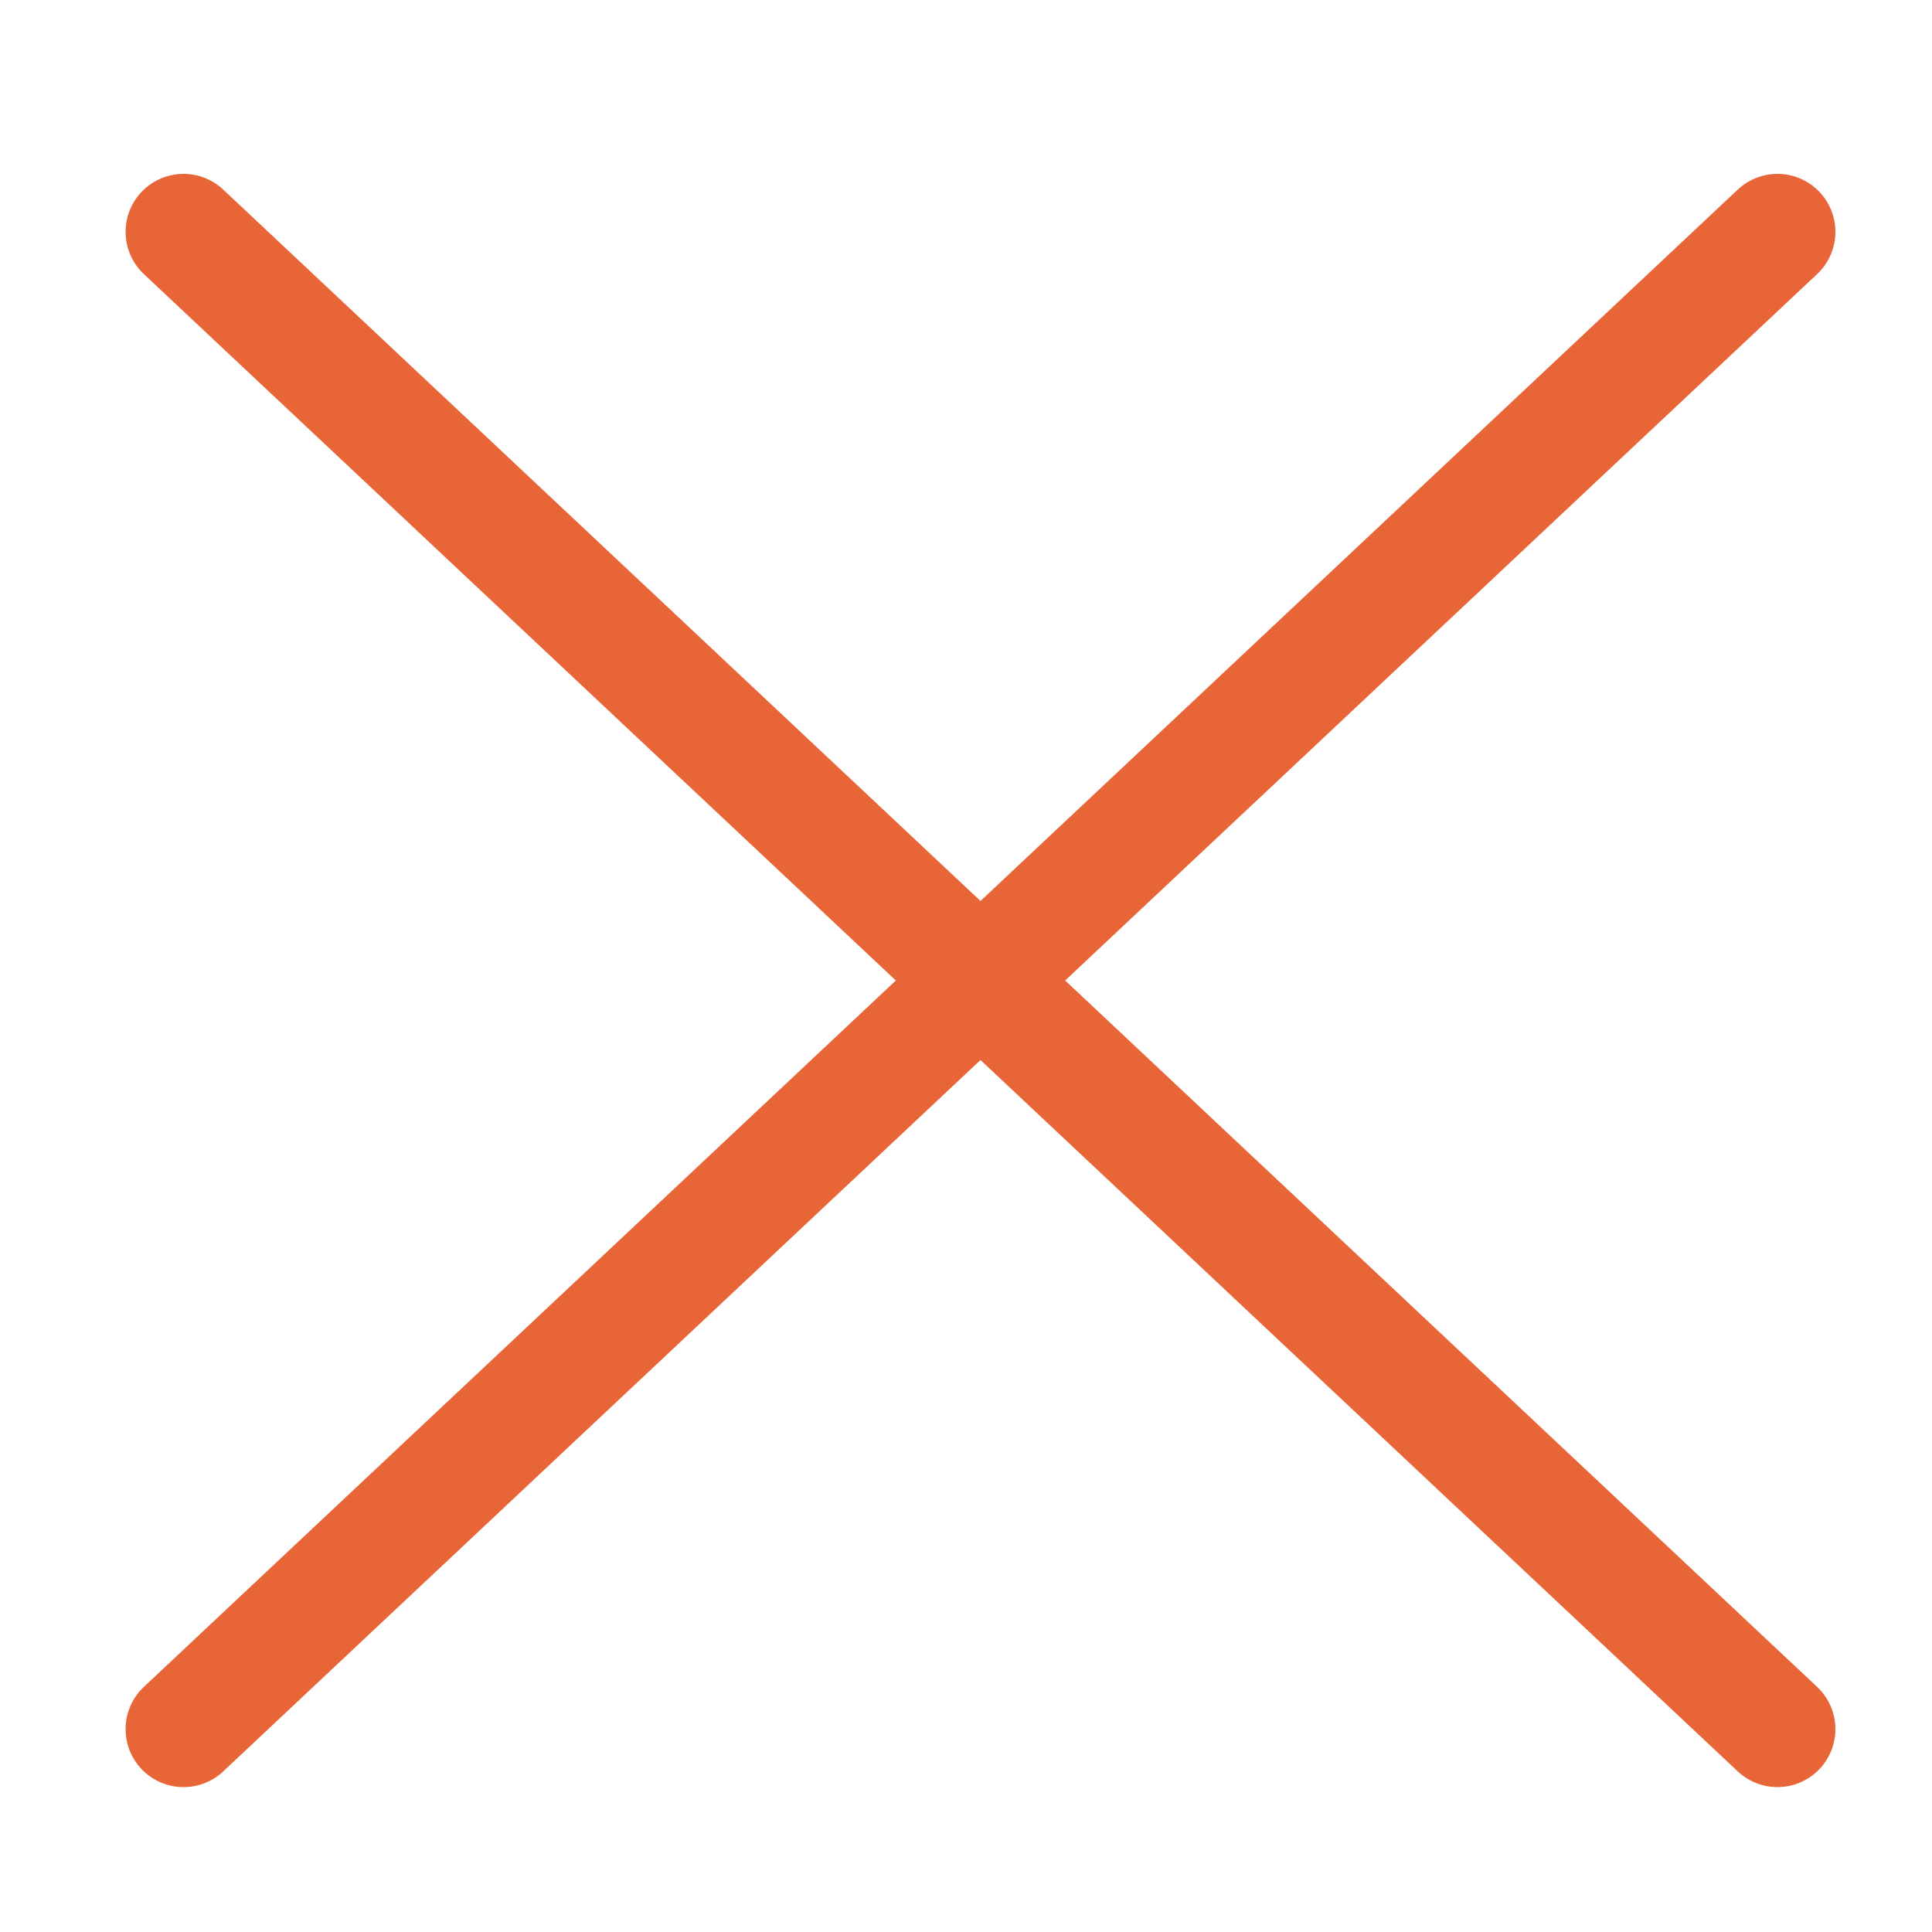 <?xml version="1.0" encoding="UTF-8"?> <svg xmlns="http://www.w3.org/2000/svg" width="100" height="100" viewBox="0 0 100 100" fill="none"><g clip-path="url(#clip0_241_94)"><path d="M9.5 12L92 89.5" stroke="#E86537" stroke-width="6" stroke-linecap="round"></path><path d="M92 12L9.5 89.5" stroke="#E86537" stroke-width="6" stroke-linecap="round"></path></g><defs><clipPath id="clip0_241_94"><rect width="100" height="100" fill="white"></rect></clipPath></defs></svg> 